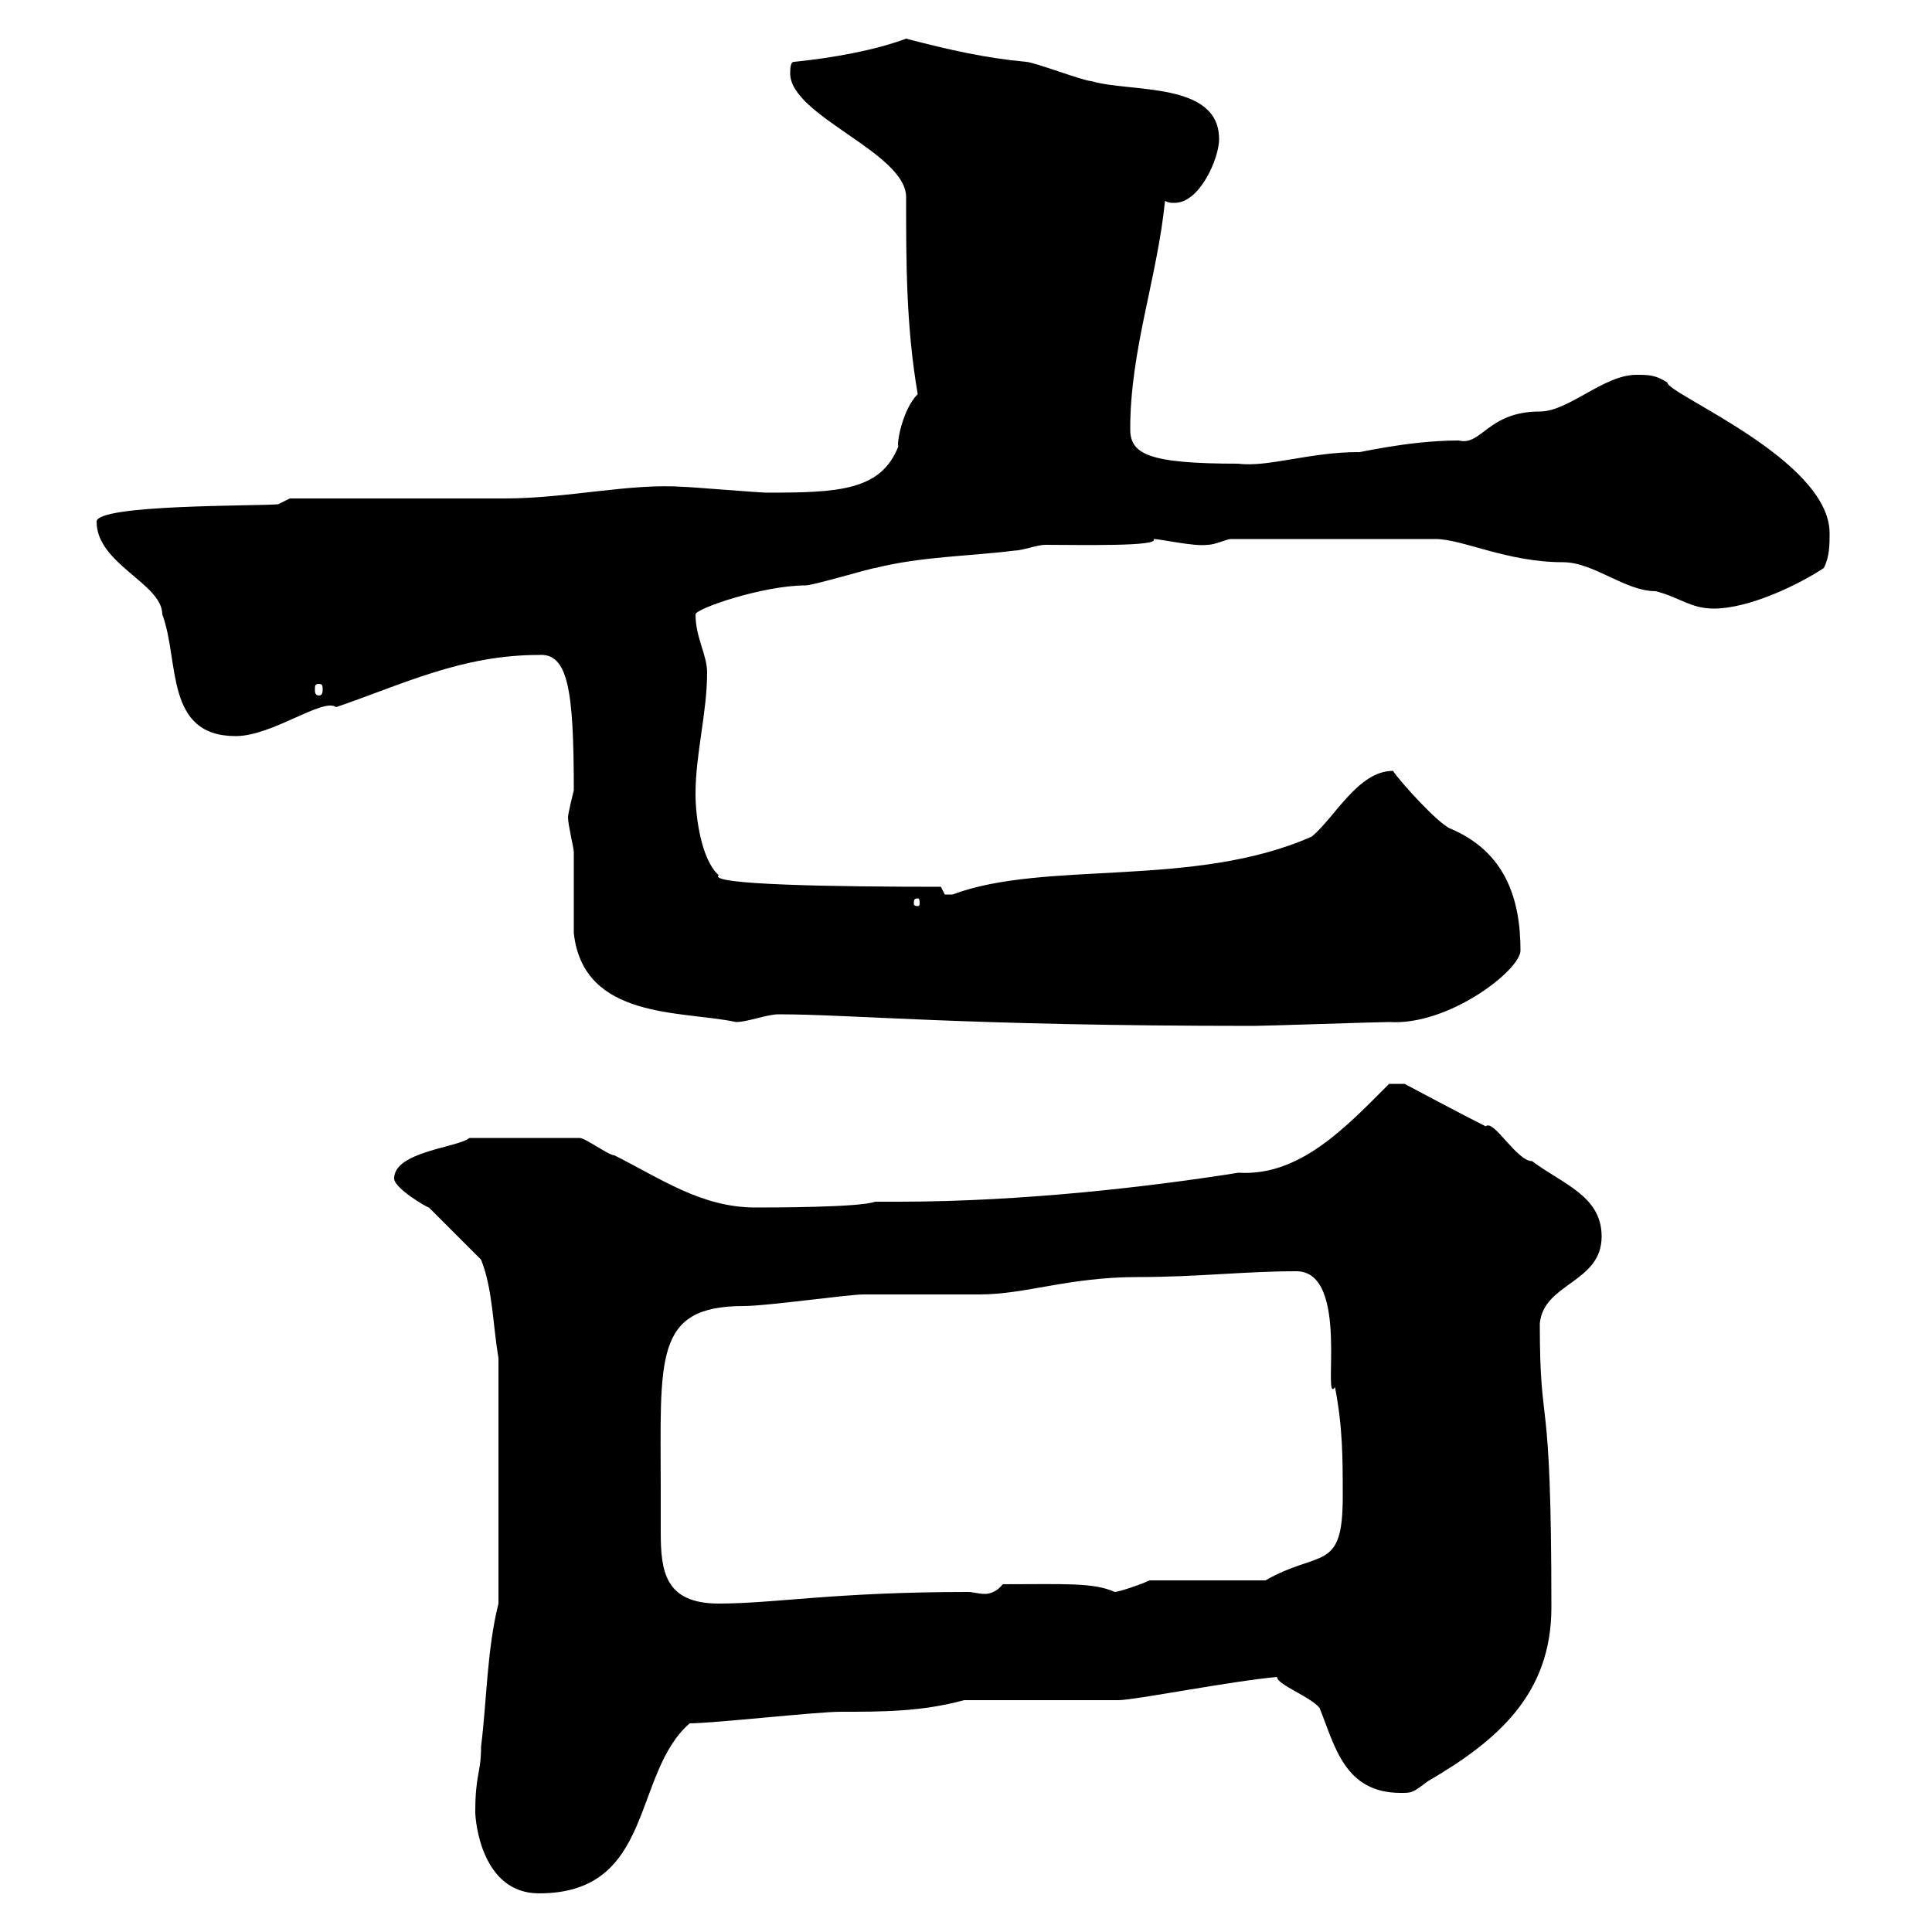 <svg xmlns="http://www.w3.org/2000/svg" xmlns:xlink="http://www.w3.org/1999/xlink" width="300" height="300"><path d="M73.80 281.40C73.80 282.60 74.70 294 83.70 294C101.70 294 98.10 275.40 107.10 267.60C110.70 267.60 126.90 265.80 130.50 265.80C137.10 265.80 143.10 265.80 149.70 264L173.70 264C176.10 264 191.40 261 198.30 260.40C198.30 261.60 203.40 263.40 204.90 265.20C207.30 271.20 208.80 278.40 217.50 278.40C219.30 278.40 219.30 278.40 221.70 276.60C232.50 270.30 240.90 263.10 240.90 249.60C240.90 213.60 239.10 223.50 239.10 205.50C239.70 199.20 248.70 199.20 248.70 192C248.70 185.70 242.70 183.90 237.90 180.30C235.50 180.30 231.90 173.70 230.70 174.90C227.10 173.10 218.10 168.30 218.10 168.30L215.70 168.30C209.10 174.90 201.90 182.70 192.30 182.10C179.10 184.20 159 186.60 139.50 186.60L135.90 186.60C133.50 187.50 119.70 187.50 117.30 187.50C108.90 187.50 102.60 183 95.40 179.40C94.50 179.40 90.90 176.70 90 176.70L72.90 176.70C71.10 178.20 61.20 178.80 61.20 183C61.20 184.50 66.30 187.50 66.60 187.50C67.50 188.40 73.80 194.70 74.70 195.60C76.50 200.10 76.50 205.50 77.40 210.90L77.40 249C75.60 256.20 75.60 264 74.70 271.20C74.70 275.40 73.80 275.40 73.80 281.40ZM102.60 231.60C102.60 210.90 101.40 202.80 115.50 202.80C119.10 202.80 131.70 201 134.10 201C135.90 201 150.30 201 152.10 201C159.30 201 165.90 198.30 176.70 198.30C186 198.30 193.20 197.40 201.30 197.40C209.70 197.40 205.20 218.40 207.30 215.40C208.50 221.70 208.50 226.20 208.50 232.50C208.50 244.20 204.90 240.60 196.50 245.40L178.50 245.40C177.30 246 173.70 247.20 173.10 247.20C169.80 245.70 165.30 246 155.70 246C154.80 247.20 153.60 247.50 153 247.50C151.80 247.50 151.20 247.20 150.30 247.20C129.60 247.20 120.30 249 111.60 249C103.20 249 102.60 243.90 102.60 237.90C102.60 236.10 102.60 234 102.60 231.60ZM120.90 157.50C132.30 157.50 149.40 159.30 194.70 159.30C196.50 159.30 213.90 158.70 215.70 158.70C225 159.30 236.10 150.60 236.10 147.60C236.10 139.50 233.70 132.30 225.30 128.70C223.50 128.10 217.50 121.50 216.30 119.70C210.90 119.70 207.30 126.90 203.70 129.90C185.40 138 162.30 133.50 147.90 138.90C147.90 138.90 147.90 138.90 146.70 138.90C146.70 138.90 146.10 137.70 146.10 137.70C129.90 137.70 109.80 137.40 111.60 135.90C108.90 133.50 108 126.90 108 123.30C108 117 109.80 110.70 109.80 104.40C109.80 101.70 108 99 108 95.40C108 94.50 118.50 90.90 125.10 90.90C126.30 90.90 135.30 88.20 135.90 88.20C143.10 86.40 150.30 86.40 157.50 85.50C158.70 85.50 161.10 84.60 162.30 84.60C167.40 84.60 180.30 84.90 179.10 83.70C180.30 83.70 185.40 84.90 187.50 84.60C188.70 84.60 190.50 83.70 191.10 83.70L222.90 83.70C227.10 83.70 234 87.30 242.70 87.30C247.50 87.30 252.30 91.80 257.10 91.80C260.70 92.70 262.50 94.50 266.10 94.50C271.80 94.50 279.60 90.60 283.20 88.20C284.10 86.40 284.10 84.60 284.10 82.80C284.10 71.40 258.90 61.20 258.90 59.40C257.10 58.20 255.90 58.20 254.10 58.20C249 58.20 243.60 63.90 239.10 63.90C231 63.90 230.10 69.30 226.50 68.40C218.40 68.40 210.30 70.50 210.90 70.20C203.40 70.20 196.80 72.60 192.30 72C178.20 72 175.50 70.50 175.50 66.60C175.50 54.30 179.70 43.20 180.90 31.20C181.50 31.50 181.80 31.50 182.40 31.50C186.30 31.50 189.30 24.60 189.30 21.60C189.30 12.60 175.50 14.40 169.50 12.60C168.30 12.60 160.50 9.60 159.30 9.60C153 9 147.60 7.80 140.70 6C135.90 7.80 129.30 9 123.30 9.60C122.70 9.60 122.70 10.80 122.70 11.40C122.70 18 140.70 23.70 140.70 30.60C140.70 40.80 140.70 50.70 142.50 61.20C140.10 63.60 139.20 69 139.50 69.30C136.80 76.20 130.20 76.50 119.10 76.50C117.90 76.50 107.10 75.60 106.20 75.60C97.80 75 88.20 77.40 78.30 77.40C72.90 77.40 50.40 77.40 45 77.40L43.20 78.30C39.90 78.60 15 78.30 15 81C15 87.60 25.20 90.60 25.20 95.40C27.90 102.60 25.50 114.30 36.60 114.30C42.30 114.30 50.10 108.30 52.20 109.80C62.70 106.20 71.70 101.70 83.70 101.70C88.20 101.40 89.10 107.10 89.10 122.70C89.10 122.70 88.20 126.30 88.20 126.90C88.20 128.10 89.10 131.70 89.10 132.30C89.10 133.50 89.10 144.30 89.10 144.90C90.60 158.40 105.90 156.90 114.30 158.70C116.10 158.70 119.10 157.50 120.90 157.50ZM142.50 139.50C142.80 139.50 142.80 139.80 142.80 140.40C142.80 140.40 142.80 140.70 142.50 140.70C141.90 140.70 141.90 140.40 141.90 140.40C141.90 139.80 141.90 139.50 142.50 139.50ZM49.50 106.20C50.10 106.20 50.10 106.50 50.10 107.10C50.10 107.40 50.10 108 49.50 108C48.90 108 48.90 107.40 48.90 107.10C48.90 106.50 48.90 106.20 49.50 106.20Z"/></svg>